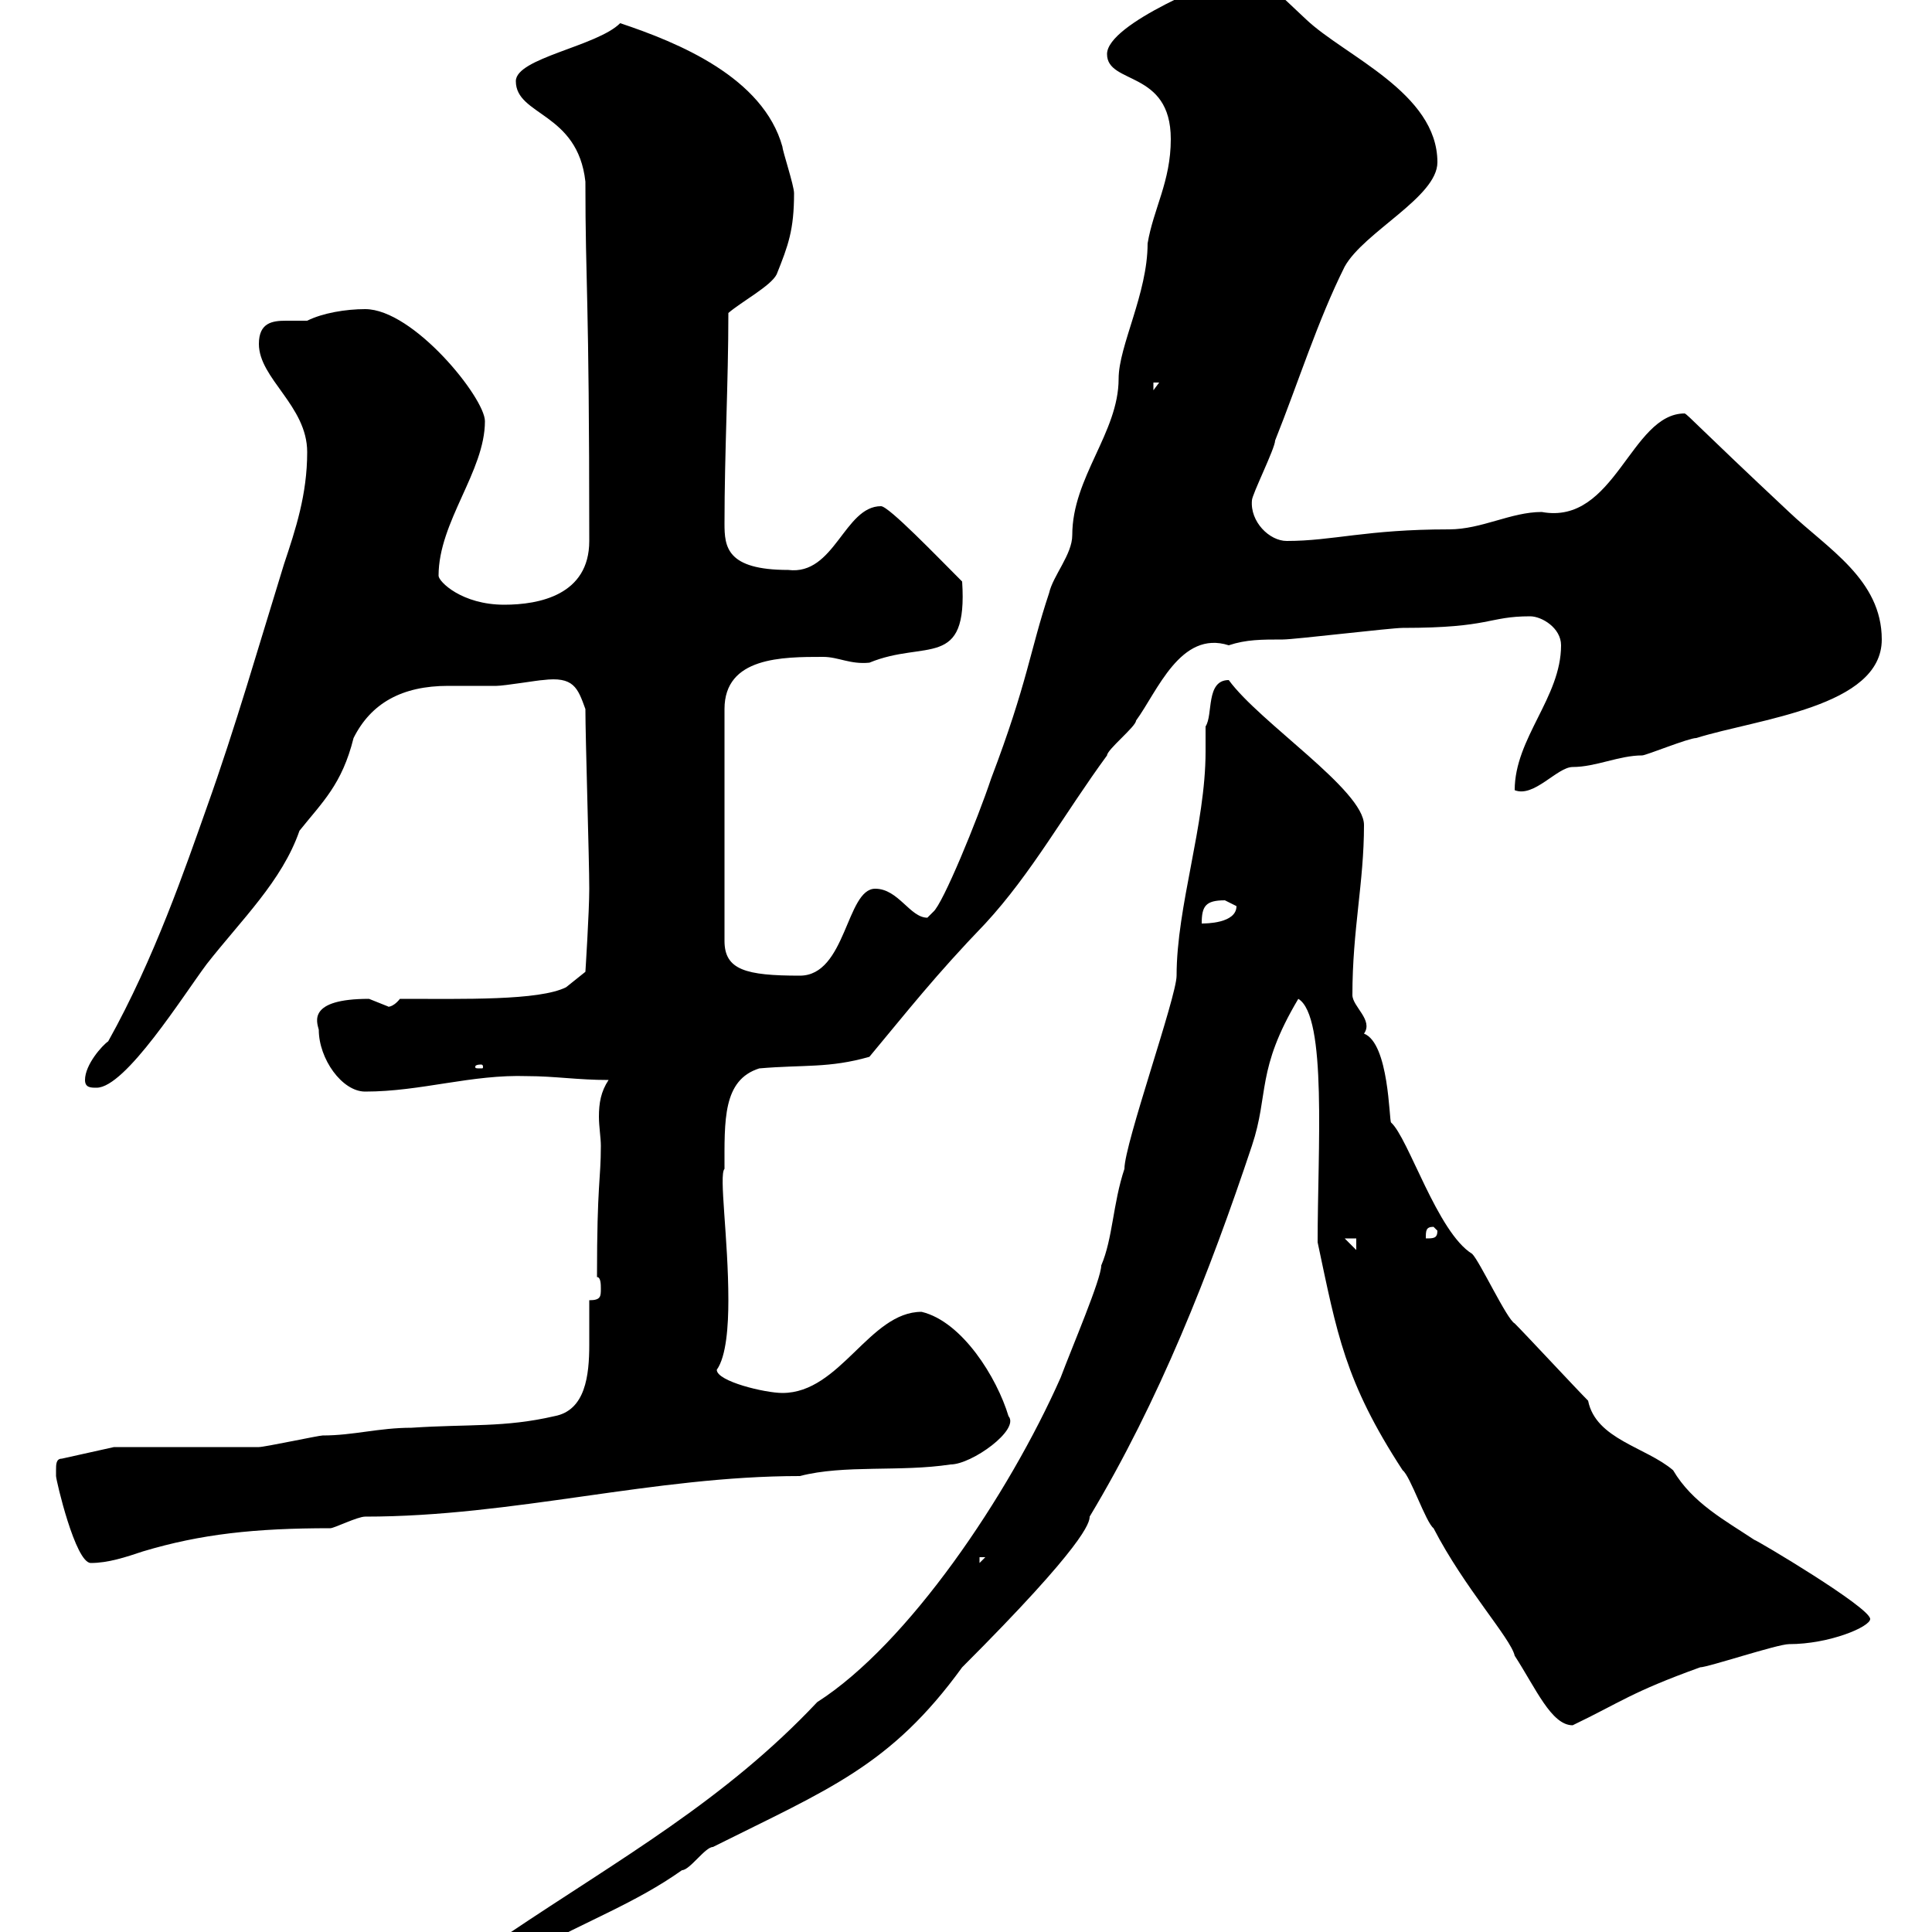 <svg xmlns="http://www.w3.org/2000/svg" xmlns:xlink="http://www.w3.org/1999/xlink" width="300" height="300"><path d="M78.90 300.30C78.90 302.40 80.40 303.60 82.50 303C91.20 298.20 98.70 295.50 105.90 290.40C107.10 290.40 109.50 286.80 110.70 286.80C128.70 277.80 138.30 274.20 149.40 258.90C168.60 239.70 169.20 236.40 169.20 235.50C180 217.50 187.80 197.70 194.40 177.90C197.10 169.80 195 166.20 201.60 155.10C206.10 157.80 204.60 178.50 204.60 192.90C207.60 207 208.80 214.50 217.80 228.30C219 229.20 221.40 236.40 222.60 237.30C227.40 246.60 234.60 254.40 235.20 257.10C238.50 262.20 240.90 267.90 244.20 267.90C251.70 264.30 253.20 262.80 264 258.90C265.20 258.90 276 255.30 277.80 255.30C284.10 255.30 290.40 252.60 290.40 251.40C290.40 249.60 272.70 239.10 272.40 239.10C267.90 236.10 262.80 233.40 259.80 228.30C255.60 224.70 247.80 223.50 246.60 217.50C244.80 215.70 237 207.30 235.20 205.50C234 204.90 229.80 195.90 228.60 194.70C223.20 191.40 218.70 176.70 216 174.30C215.70 174 215.70 162 211.80 160.50C213.30 158.40 210 156.30 210 154.50C210 144.30 211.80 137.10 211.80 128.10C211.80 122.70 195.60 112.20 190.80 105.60C187.20 105.60 188.40 111 187.20 112.80C187.20 114 187.20 115.20 187.20 116.70C187.20 128.10 182.70 140.70 182.70 151.50C182.70 154.80 174.60 177.60 174.60 181.50C172.80 186.90 172.80 192.30 171 196.50C171 198.60 166.50 209.10 164.70 213.90C156.60 232.20 141 255.30 126.90 264.30C112.50 279.60 96.30 288.60 78.90 300.30ZM8.70 228.30C8.70 228.30 8.70 229.20 8.70 229.20C8.70 229.80 11.70 242.70 14.10 242.70C16.80 242.70 19.50 241.80 22.20 240.90C31.20 238.20 39.60 237.30 51.30 237.30C51.90 237.30 55.50 235.50 56.70 235.50C79.80 235.50 101.40 229.20 124.20 229.20C131.10 227.40 139.80 228.60 147.60 227.40C150.90 227.40 158.40 222 156.60 219.90C154.80 213.90 149.40 205.20 143.10 203.70C135 203.70 130.50 216.30 121.50 216.30C118.80 216.30 111.30 214.50 111.30 212.70C112.80 210.60 113.10 205.80 113.10 201.90C113.10 192.30 111.60 182.40 112.50 181.50C112.50 174 112.20 167.70 117.90 165.90C124.80 165.30 128.70 165.90 135 164.10C141 156.90 145.20 151.50 153 143.40C160.20 135.60 165.30 126.30 171.90 117.30C171.90 116.40 176.40 112.80 176.40 111.90C179.70 107.40 183.30 97.80 190.80 100.20C193.50 99.30 195.90 99.30 199.20 99.30C201 99.30 216 97.50 217.80 97.50C231.60 97.50 231 95.70 237.60 95.70C239.40 95.70 242.40 97.50 242.40 100.20C242.40 108.30 235.20 114.60 235.20 122.70C238.20 123.90 241.80 119.10 244.20 119.10C247.80 119.10 251.40 117.30 255 117.30C255.60 117.30 262.20 114.60 263.40 114.60C273 111.60 292.20 109.80 292.20 99.30C292.20 90 283.80 85.20 277.80 79.50C263.40 66 262.20 64.50 261.60 64.20C253.20 64.20 250.80 81.60 239.40 79.50C234.60 79.50 230.10 82.20 225 82.20C212.10 82.20 207 84 199.80 84C197.10 84 194.10 81 194.40 77.70C194.40 76.80 198 69.60 198 68.40C201.60 59.40 204.60 49.80 208.80 41.40C211.80 36 223.20 30.60 223.20 25.20C223.20 14.40 208.80 8.70 202.80 3C199.20-0.30 194.40-5.70 190.80-3.60C189.60-3.30 171.90 3.60 171.90 8.40C171.90 13.20 181.80 10.80 181.80 21.60C181.80 28.20 179.10 32.40 178.20 37.80C178.20 45.60 173.70 53.70 173.70 58.80C173.70 67.20 166.50 74.10 166.50 83.10C166.50 86.10 163.50 89.40 162.90 92.10C159.90 101.10 159.60 105.90 153.90 120.90C151.80 127.20 146.40 140.40 144.90 141.60C144.90 141.60 144 142.50 144 142.50C141.30 142.50 139.50 138 135.90 138C131.40 138 131.40 151.50 124.20 151.50C115.80 151.50 112.50 150.60 112.50 146.10L112.50 110.10C112.50 102 121.50 102 127.80 102C130.20 102 132 103.20 135 102.90C143.70 99.30 150.30 104.10 149.40 90.30C145.50 86.40 138 78.60 136.80 78.60C131.10 78.60 129.60 89.40 122.40 88.50C112.80 88.50 112.50 84.90 112.50 81.30C112.50 70.20 113.10 59.40 113.10 48.60C115.20 46.80 119.70 44.40 120.60 42.60C122.40 38.10 123.30 35.70 123.30 30C123.30 28.80 121.50 23.40 121.50 22.80C118.50 12 105.30 6.60 96.30 3.60C92.70 7.20 80.10 9 80.10 12.60C80.10 18 89.70 17.40 90.90 28.20C90.90 44.70 91.50 44.70 91.50 84C91.50 92.40 83.70 93.90 78.30 93.90C71.70 93.90 68.10 90.30 68.10 89.40C68.10 81 75.30 73.20 75.30 65.40C75.30 61.80 64.20 48 56.70 48C53.70 48 50.10 48.60 47.70 49.80C46.50 49.80 45.60 49.80 44.40 49.80C42.30 49.80 40.20 50.10 40.20 53.40C40.20 58.80 47.70 63 47.70 70.20C47.70 76.80 45.90 82.20 44.10 87.60C40.20 100.20 36.60 112.80 32.10 125.40C28.80 134.70 24 148.80 16.80 161.70C15.90 162.30 13.20 165.30 13.20 167.70C13.20 168.90 14.10 168.90 15 168.90C19.50 168.90 28.50 154.50 32.10 149.70C37.50 142.80 43.80 136.80 46.50 129C50.10 124.50 53.10 121.80 54.90 114.60C57.60 109.20 62.40 106.50 69.60 106.50C72 106.50 74.70 106.50 77.10 106.50C78.30 106.50 83.70 105.60 84.30 105.60C89.10 105 89.70 106.80 90.90 110.10C90.90 114.60 91.50 133.50 91.50 138C91.50 141.60 90.90 150.90 90.90 150.90L87.90 153.30C83.70 155.40 72 155.10 62.10 155.10C60.90 156.60 60 156.30 60.30 156.30C60.30 156.30 57.30 155.10 57.30 155.10C47.70 155.10 49.20 158.70 49.50 159.90C49.50 164.40 53.10 169.50 56.70 169.50C65.40 169.50 73.20 166.80 81.90 167.10C86.10 167.10 89.70 167.70 94.50 167.70C93.30 169.50 93 171.30 93 173.40C93 174.90 93.30 176.70 93.30 177.90C93.30 183.30 92.70 183.60 92.70 198.30C93.30 198.30 93.30 199.50 93.30 200.10C93.30 201.30 93.30 201.90 91.50 201.90C91.50 203.70 91.50 206.40 91.50 208.80C91.50 213.60 90.90 219 86.10 219.90C78.30 221.70 72.90 221.10 63.90 221.70C58.80 221.70 54.90 222.90 50.10 222.90C49.50 222.90 41.10 224.70 40.20 224.70C36.60 224.70 21.30 224.70 17.70 224.70L9.60 226.50C8.70 226.50 8.70 227.40 8.70 228.30ZM152.10 241.80L153 241.80L152.10 242.70ZM208.80 192.30L210.60 192.30L210.60 194.10ZM222.60 190.50L223.20 191.10C223.20 192.30 222.60 192.30 221.40 192.30C221.40 191.10 221.40 190.50 222.60 190.50ZM74.70 165.30C75 165.30 75 165.60 75 165.60C75 165.90 75 165.90 74.70 165.90C73.80 165.90 73.80 165.90 73.80 165.60C73.80 165.60 73.80 165.30 74.70 165.30ZM190.20 139.80C190.20 139.80 192 140.70 192 140.70C192 143.40 187.20 143.40 186.60 143.40C186.60 140.70 187.20 139.80 190.20 139.80ZM179.10 59.40L180 59.40L179.10 60.60Z"/></svg>